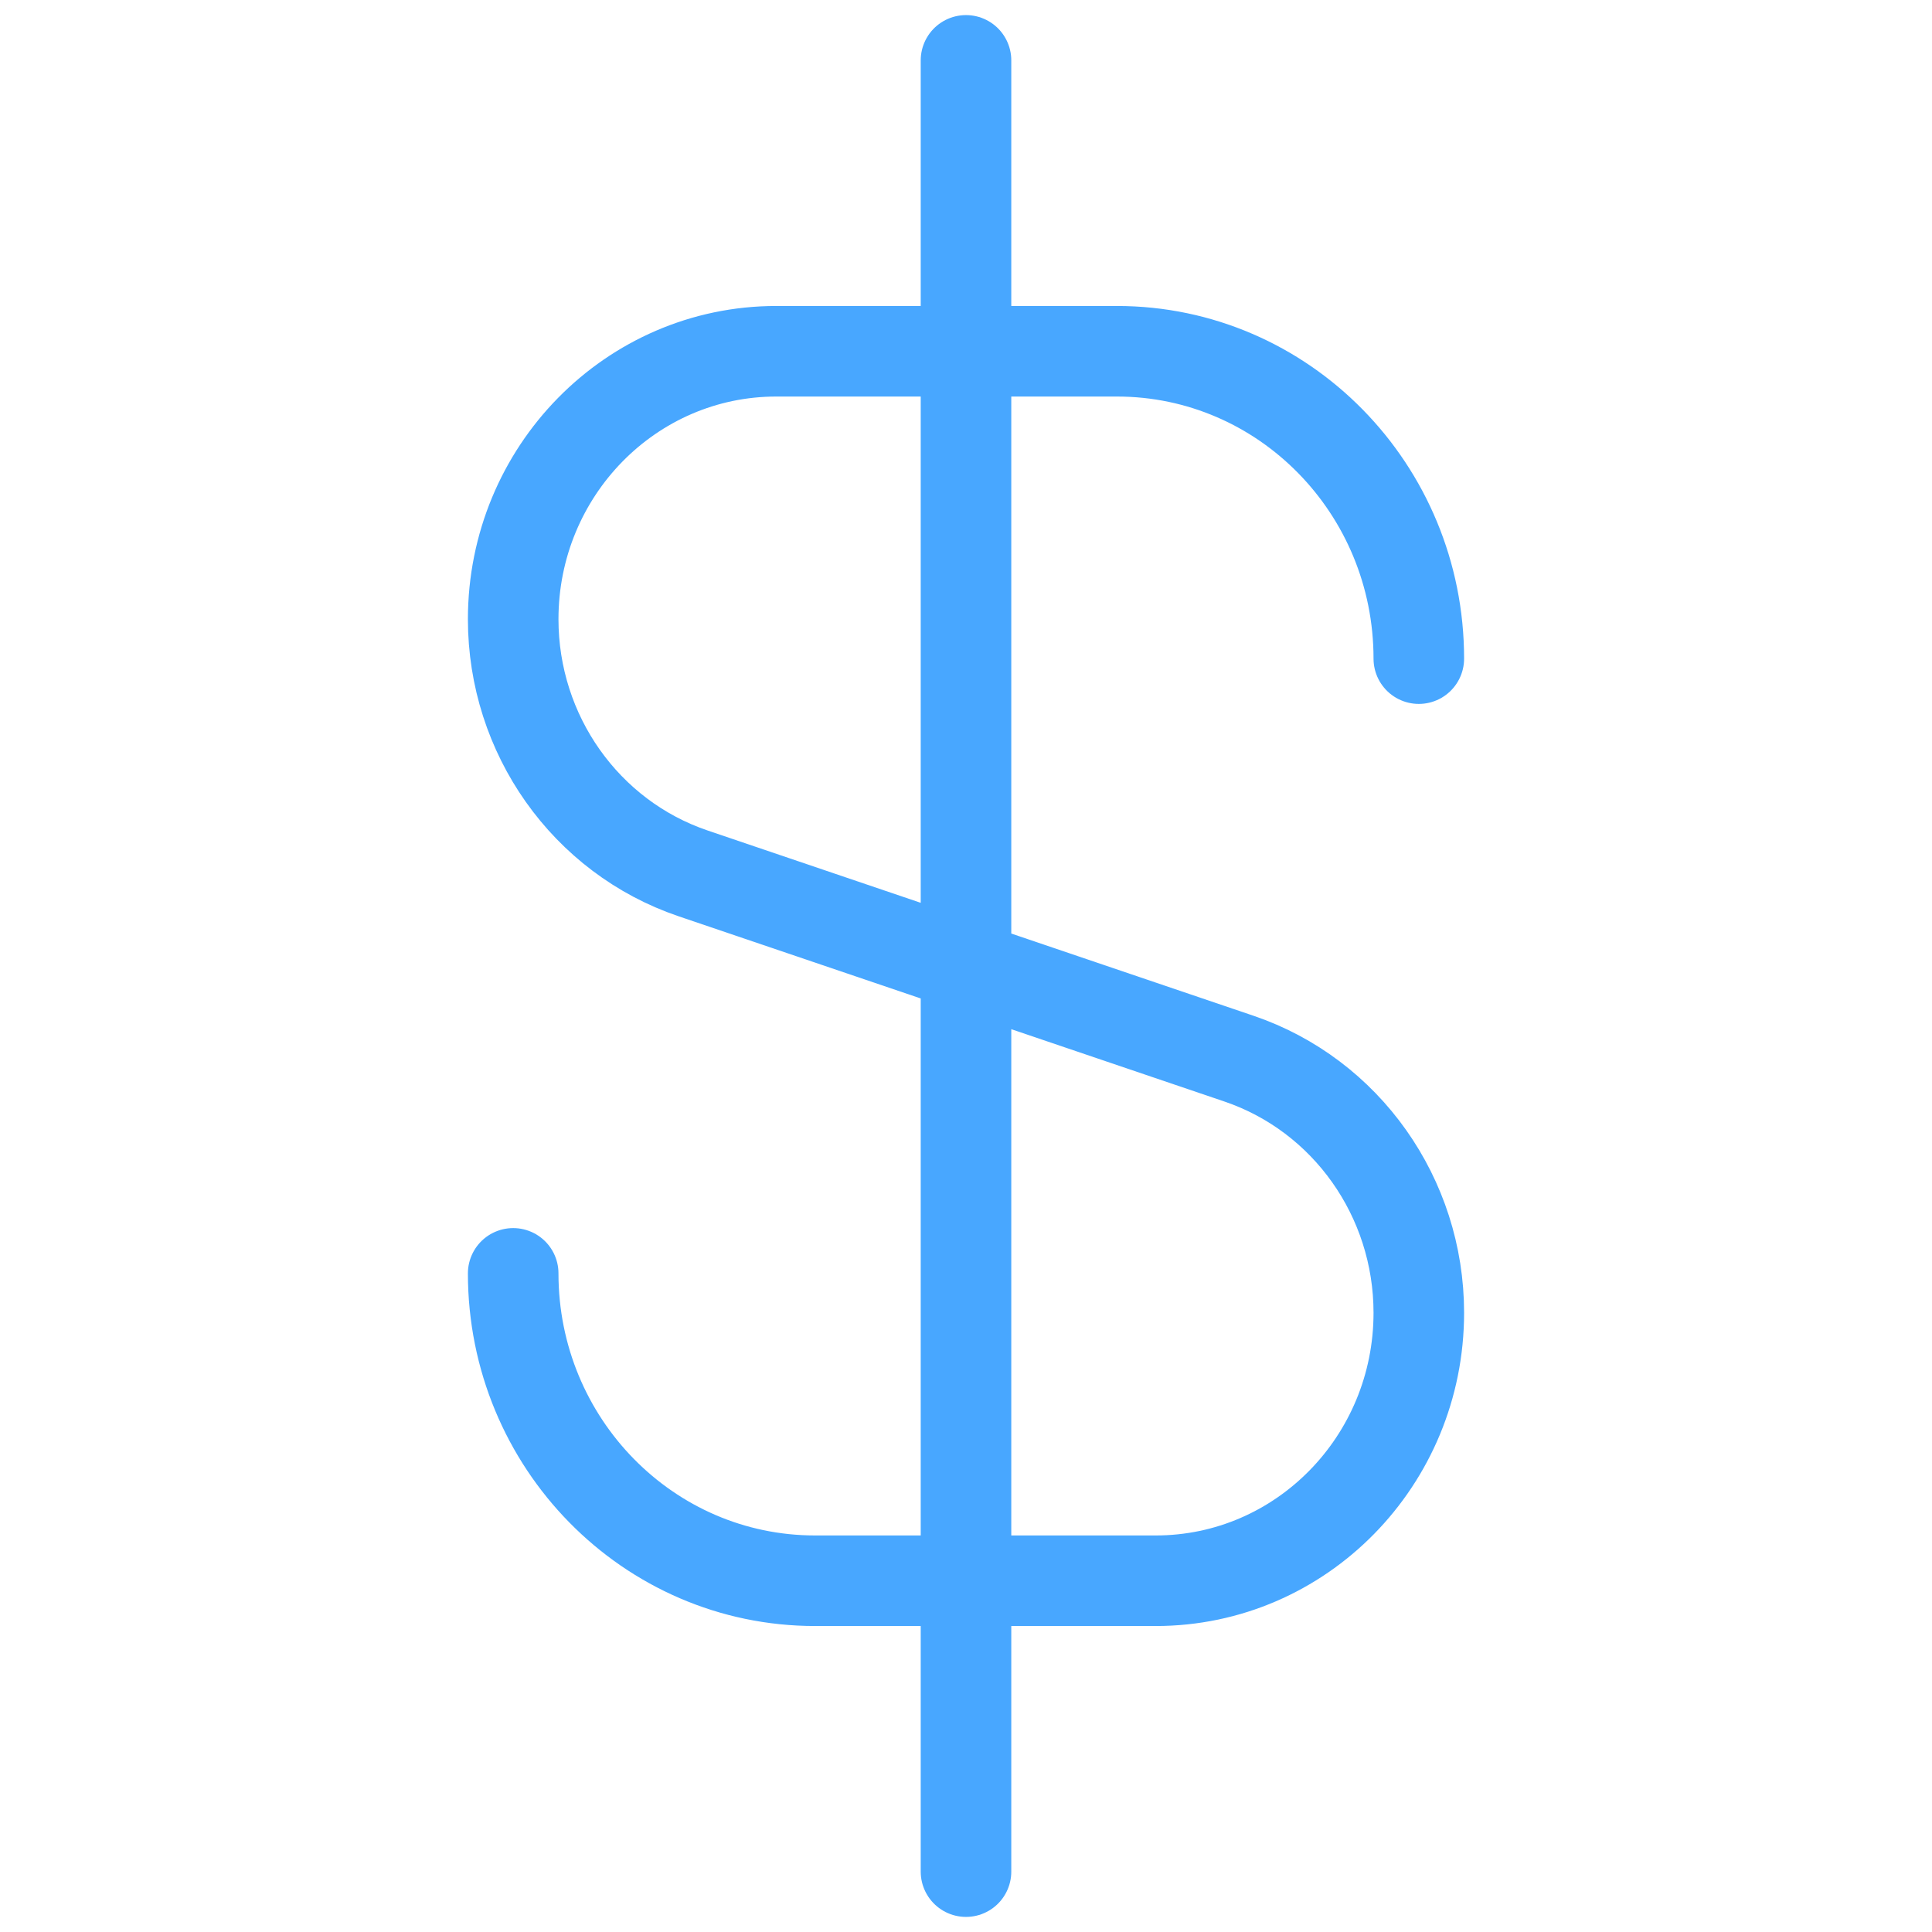 <svg xmlns="http://www.w3.org/2000/svg" width="32" height="32" viewBox="0 0 32 32" fill="none">
    <path d="M8.5 21.091C8.5 23.902 10.739 26.182 13.5 26.182H19.142C21.549 26.182 23.5 24.195 23.5 21.744C23.5 19.834 22.299 18.138 20.52 17.534L11.48 14.466C9.7 13.862 8.5 12.166 8.5 10.256C8.5 7.805 10.451 5.818 12.858 5.818H18.5C21.261 5.818 23.5 8.097 23.5 10.909M16 1V31" stroke="#48a7ff" stroke-width="1.5" stroke-linecap="round" stroke-linejoin="round"/>
</svg>